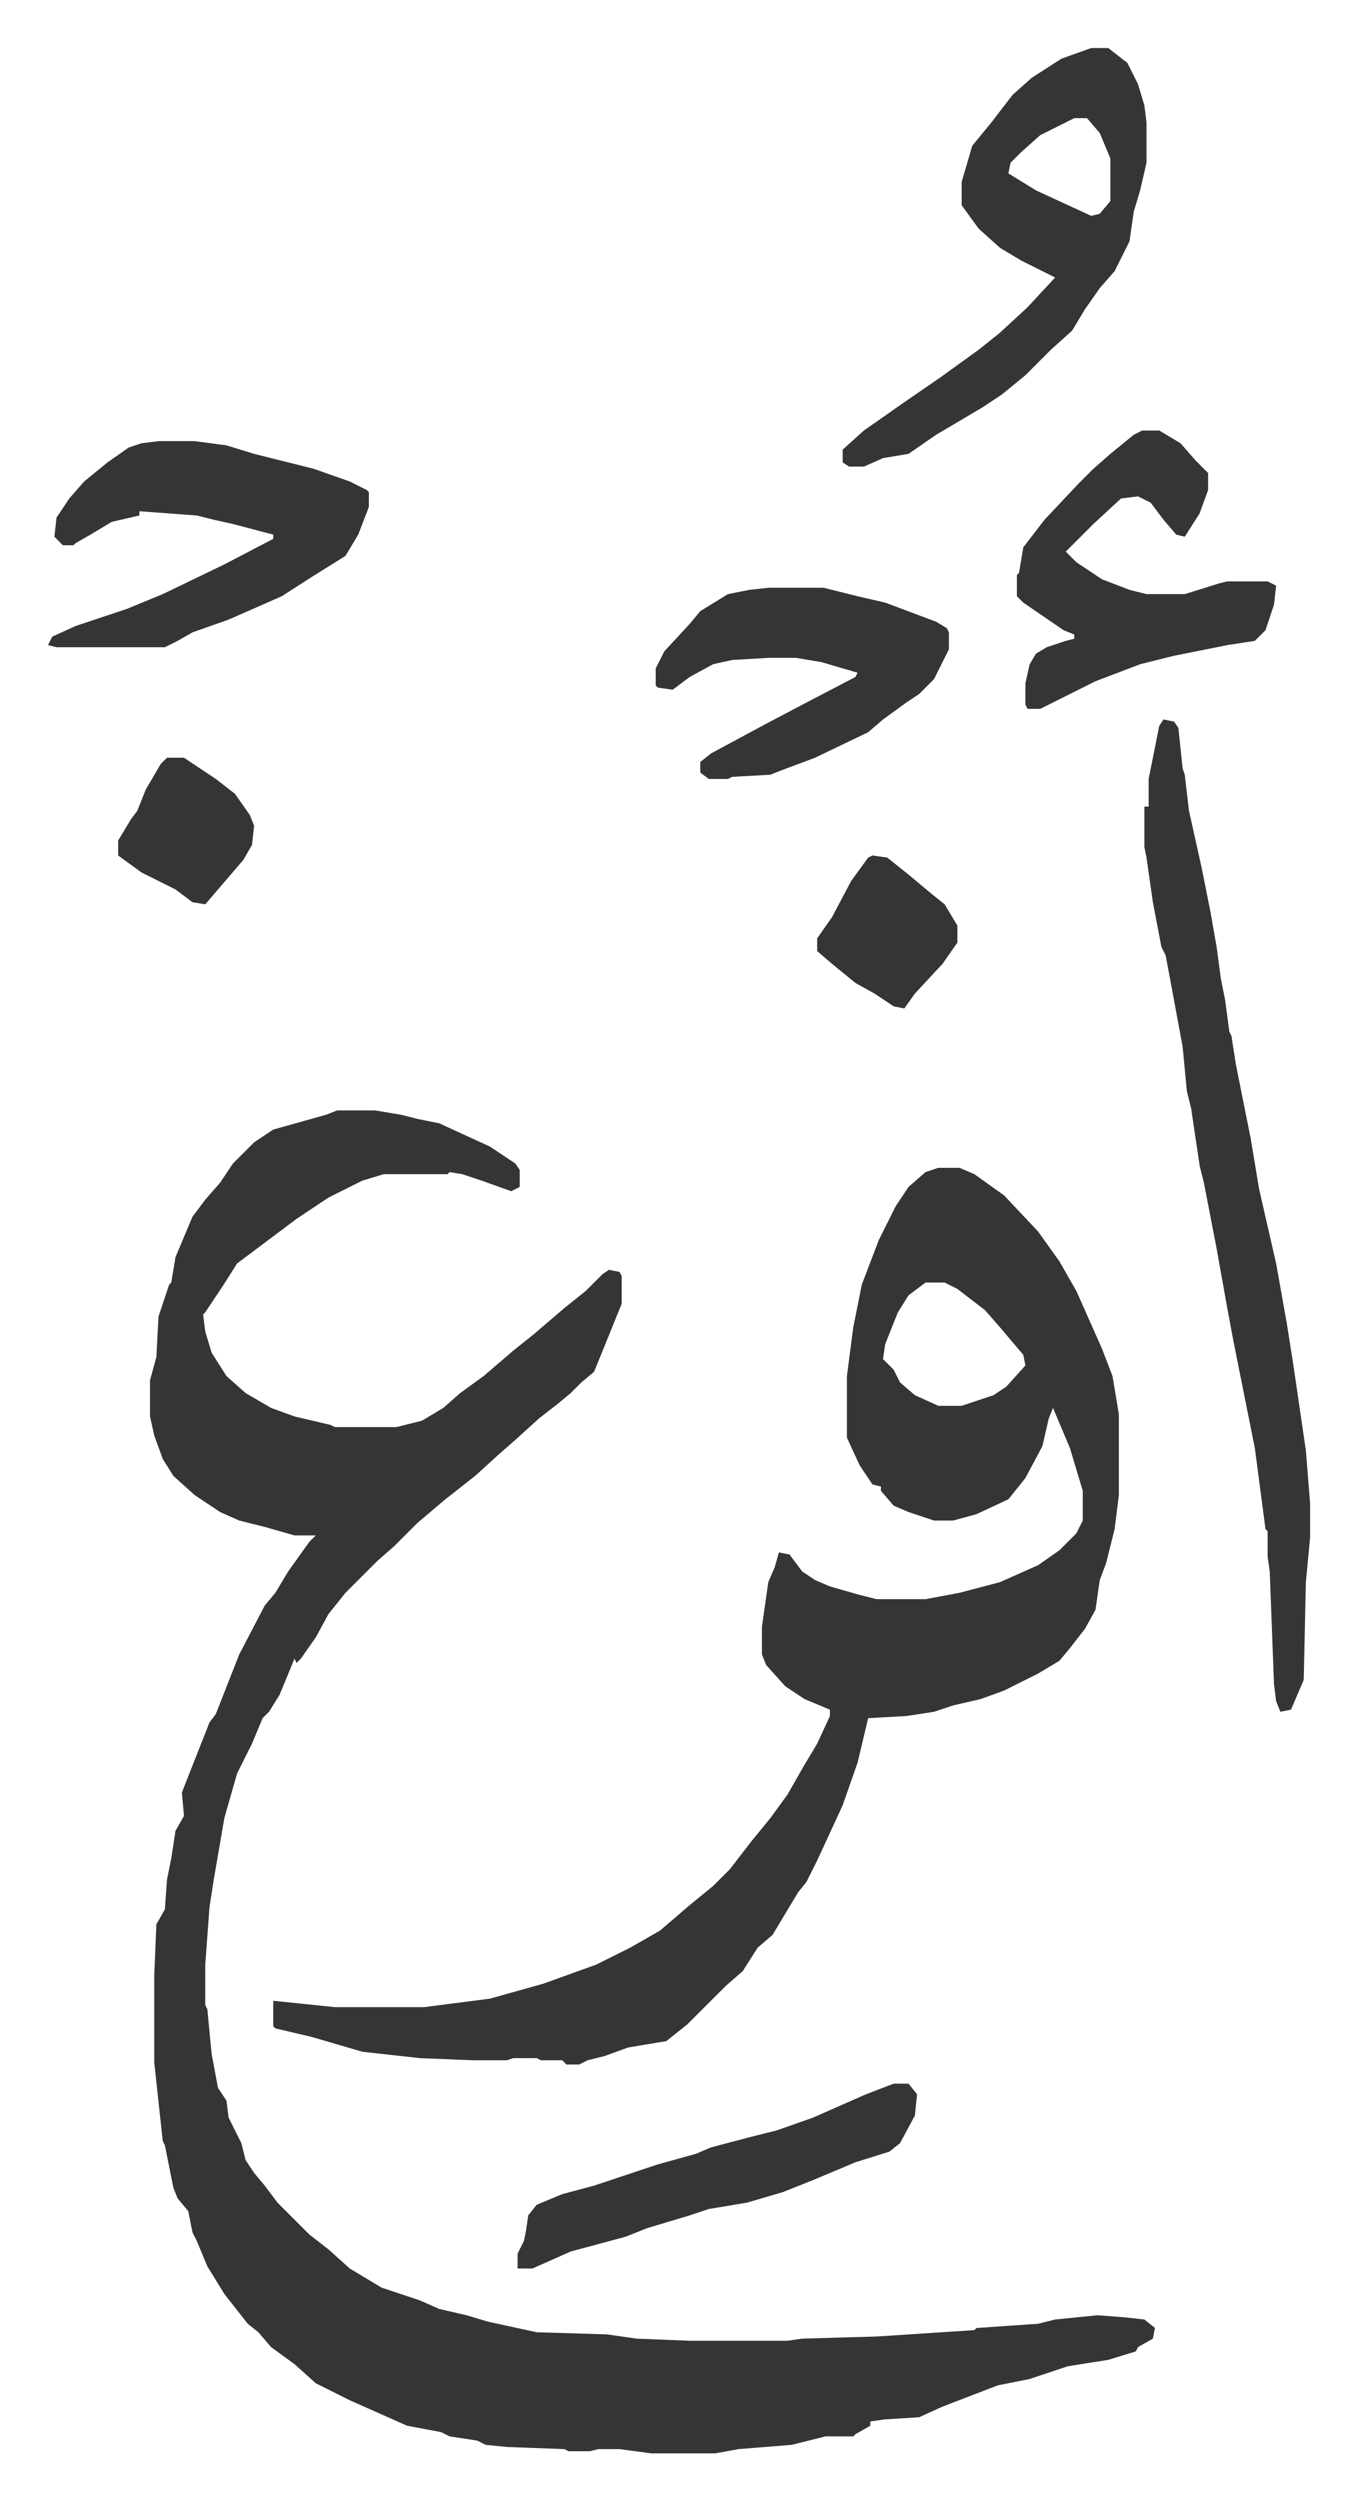 <svg xmlns="http://www.w3.org/2000/svg" viewBox="-22.6 122.4 638.2 1176.2">
    <path fill="#353535" id="rule_normal" d="M136 645h18l12 2 8 2 10 2 24 11 12 8 2 3v8l-4 2-14-5-9-3-6-1-1 1h-30l-10 3-16 8-15 10-16 12-12 9-7 11-8 12-1 1 1 8 3 10 7 11 9 8 12 7 11 4 17 4 2 1h29l12-3 10-6 8-7 11-8 14-12 10-8 14-12 10-8 8-8 3-2 5 1 1 2v13l-13 32-6 5-5 5-6 5-9 7-11 10-8 7-11 10-14 11-13 11-11 11-8 7-10 10-5 5-8 10-6 11-7 10-2 2-1-2-7 17-5 8-3 3-5 12-7 14-6 21-5 29-2 13-2 27v19l1 2 2 21 3 16 4 6 1 8 6 12 2 8 4 6 5 6 6 8 15 15 9 7 10 9 15 9 9 3 9 3 9 4 13 3 10 3 23 5 33 1 14 2 25 1h46l7-1 35-1 46-3 1-1 29-2 8-2 20-2 13 1 9 1 5 4-1 5-7 4-1 2-13 4-19 3-18 6-15 3-13 5-13 5-11 5-16 1-7 1v2l-7 4-1 1h-13l-16 4-25 2-11 2h-30l-15-2h-10l-4 1h-10l-2-1-27-1-10-1-4-2-13-2-4-2-16-3-27-12-16-8-10-9-11-8-6-7-5-4-11-14-8-13-5-12-2-4-2-10-5-6-2-5-4-20-1-2-4-37v-41l1-24 4-7 1-14 2-10 2-13 4-7-1-11 13-33 3-4 11-28 12-23 5-6 6-10 10-14 3-3h-10l-14-4-12-3-9-4-12-8-10-9-5-8-4-11-2-9v-17l3-11 1-19 5-15 1-1 2-12 8-19 6-8 7-8 6-9 10-10 9-6 25-7z"/>
    <path fill="#353535" id="rule_normal" d="M419 672h10l7 3 14 10 16 17 10 14 8 14 12 27 5 13 3 18v38l-2 16-4 16-3 8-2 14-5 9-7 9-5 6-10 6-16 8-11 4-13 3-9 3-13 2-18 1-5 21-7 20-6 13-6 13-5 10-4 5-6 10-6 10-7 6-7 11-8 7-5 5-13 13-10 8-18 3-11 4-8 2-4 2h-6l-2-2h-10l-2-1h-11l-3 1h-16l-25-1-27-3-24-7-17-4-1-1v-12l29 3h42l31-4 25-7 25-9 16-8 14-8 14-12 11-9 8-8 10-13 9-11 8-11 8-14 6-10 6-13v-3l-12-5-9-6-9-10-2-5v-13l3-21 3-7 2-7 5 1 6 8 6 4 7 3 14 4 8 2h23l16-3 19-5 18-8 10-7 8-8 3-6v-14l-6-20-8-19-2 5-3 13-8 15-8 10-15 7-11 3h-9l-12-4-7-3-6-7v-2l-4-1-6-9-6-13v-29l3-23 4-20 8-21 8-16 6-9 8-7zm-6 54-8 6-5 8-6 15-1 7 5 5 3 6 7 6 11 5h11l15-5 6-4 9-10-1-5-11-13-7-8-13-10-6-3zm112-265 5 1 2 3 2 19 1 3 2 17 6 27 4 20 3 17 2 15 2 10 2 15 1 2 2 13 7 35 4 24 8 35 5 28 3 19 6 41 2 25v16l-2 21-1 46-6 14-5 1-2-5-1-8-2-53-1-7v-12l-1-1-5-38-10-50-3-16-5-28-6-31-2-8-4-27-2-8-2-21-5-27-3-16-2-4-4-21-3-21-1-5v-19h2v-13l5-25zm-34-316h8l9 7 5 10 3 10 1 8v19l-3 13-3 10-2 14-7 14-7 8-7 10-6 10-10 9-12 12-11 9-9 6-22 13-13 9-12 2-9 4h-7l-3-2v-6l10-9 20-14 16-11 18-13 10-8 13-12 13-14-16-8-10-6-10-9-8-11v-11l5-17 9-11 10-13 9-8 14-9zm-8 33-16 8-9 8-5 5-1 5 13 8 26 12 4-1 5-6v-20l-5-12-6-7zM52 330h17l15 2 13 4 28 7 17 6 8 4 1 1v7l-5 13-6 10-16 10-14 9-25 11-17 6-7 4-6 3H4l-4-1 2-4 11-5 15-5 9-3 17-7 29-14 23-12v-2l-19-5-9-2-8-2-27-2v2l-13 3-10 6-7 4-1 1H7l-4-4 1-9 6-9 7-8 11-9 10-7 6-2zm463-5h8l10 6 7 8 6 6v8l-4 11-7 11-4-1-6-7-6-8-6-3-8 1-13 12-13 13 5 5 12 8 13 5 8 2h18l16-5 4-1h19l4 2-1 9-4 12-5 5-13 2-25 5-16 4-21 8-26 13h-6l-1-2v-10l2-9 3-5 5-3 9-3 4-1v-2l-5-2-19-13-3-3v-10l1-1 2-12 10-13 16-17 7-7 8-7 11-9zm-176 74h26l16 4 13 3 8 3 16 6 5 3 1 2v8l-7 14-7 7-6 4-11 8-7 6-25 12-16 6-5 2-18 1-2 1h-9l-4-3v-5l5-4 26-14 19-10 23-12 1-2-17-5-12-2h-13l-17 1-9 2-11 6-8 6-7-1-1-1v-8l4-8 12-13 5-6 13-8 10-2zm59 704h7l4 5-1 10-7 13-5 4-16 5-19 8-15 6-17 5-18 3-9 3-20 6-10 4-26 7-18 8h-7v-7l3-6 1-5 1-7 4-5 12-5 15-4 30-10 18-5 7-3 19-5 12-3 17-6 25-11zm-10-578 7 1 10 8 12 10 5 4 6 10v8l-7 10-13 14-5 7-5-1-9-6-9-5-11-9-7-6v-6l7-10 9-17 8-11zM56 479h8l15 10 9 7 7 10 2 5-1 9-4 7-12 14-6 7-6-1-8-6-16-8-11-8v-7l6-10 3-4 4-10 7-12z"/>
</svg>
